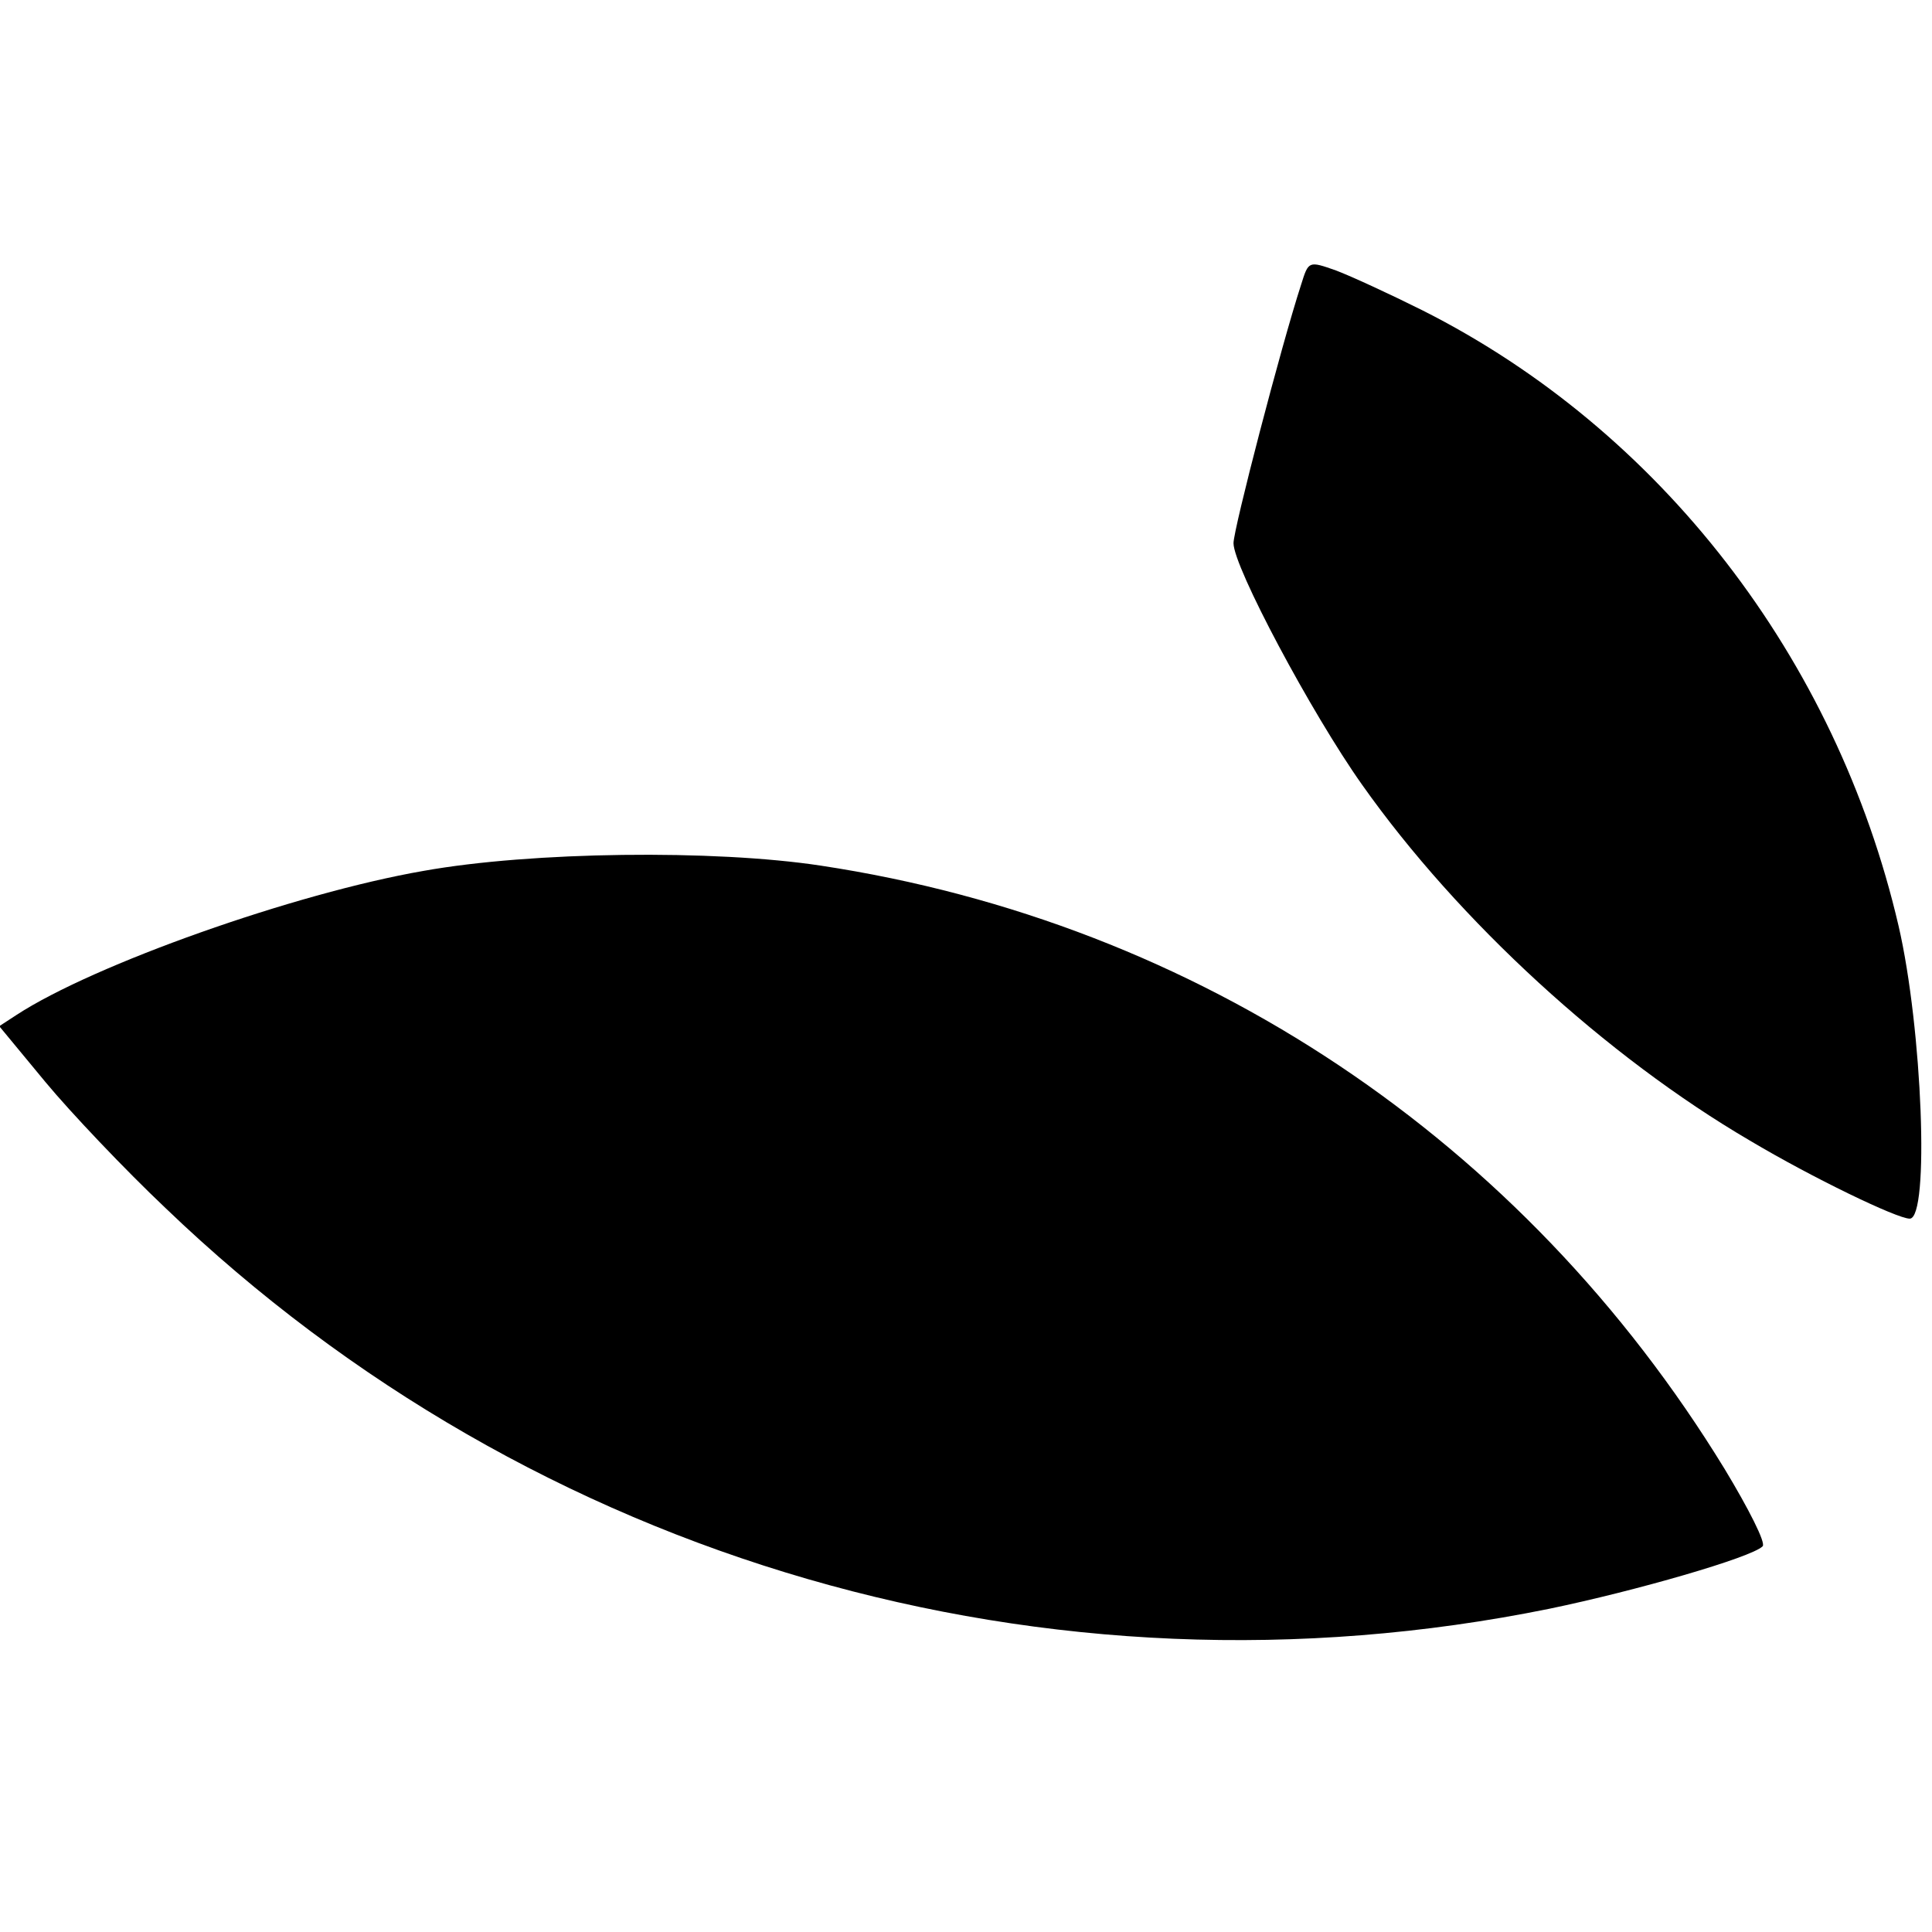 <?xml version="1.0" standalone="no"?>
<!DOCTYPE svg PUBLIC "-//W3C//DTD SVG 20010904//EN"
 "http://www.w3.org/TR/2001/REC-SVG-20010904/DTD/svg10.dtd">
<svg version="1.0" xmlns="http://www.w3.org/2000/svg"
 width="260pt" height="260pt" viewBox="0 0 260 260"
 preserveAspectRatio="xMidYMid meet">
<g transform="translate(0,260) scale(0.1,-0.1)"
fill="#000000" stroke="none">
<path d="M1751 2217 c-27 -83 -91 -329 -91 -348 0 -32 105 -229 173 -325 130
-184 329 -366 522 -479 84 -50 198 -105 215 -105 27 0 17 256 -15 394 -84 361
-321 667 -640 828 -44 22 -96 46 -117 54 -37 13 -37 13 -47 -19z"/>
<path d="M570 1428 c-173 -30 -444 -126 -548 -194 l-23 -15 62 -75 c34 -41
107 -118 162 -170 495 -475 1188 -676 1862 -539 116 24 272 69 287 84 5 4 -19
51 -51 104 -271 443 -708 735 -1216 812 -144 22 -390 19 -535 -7z"/>
</g>
</svg>
